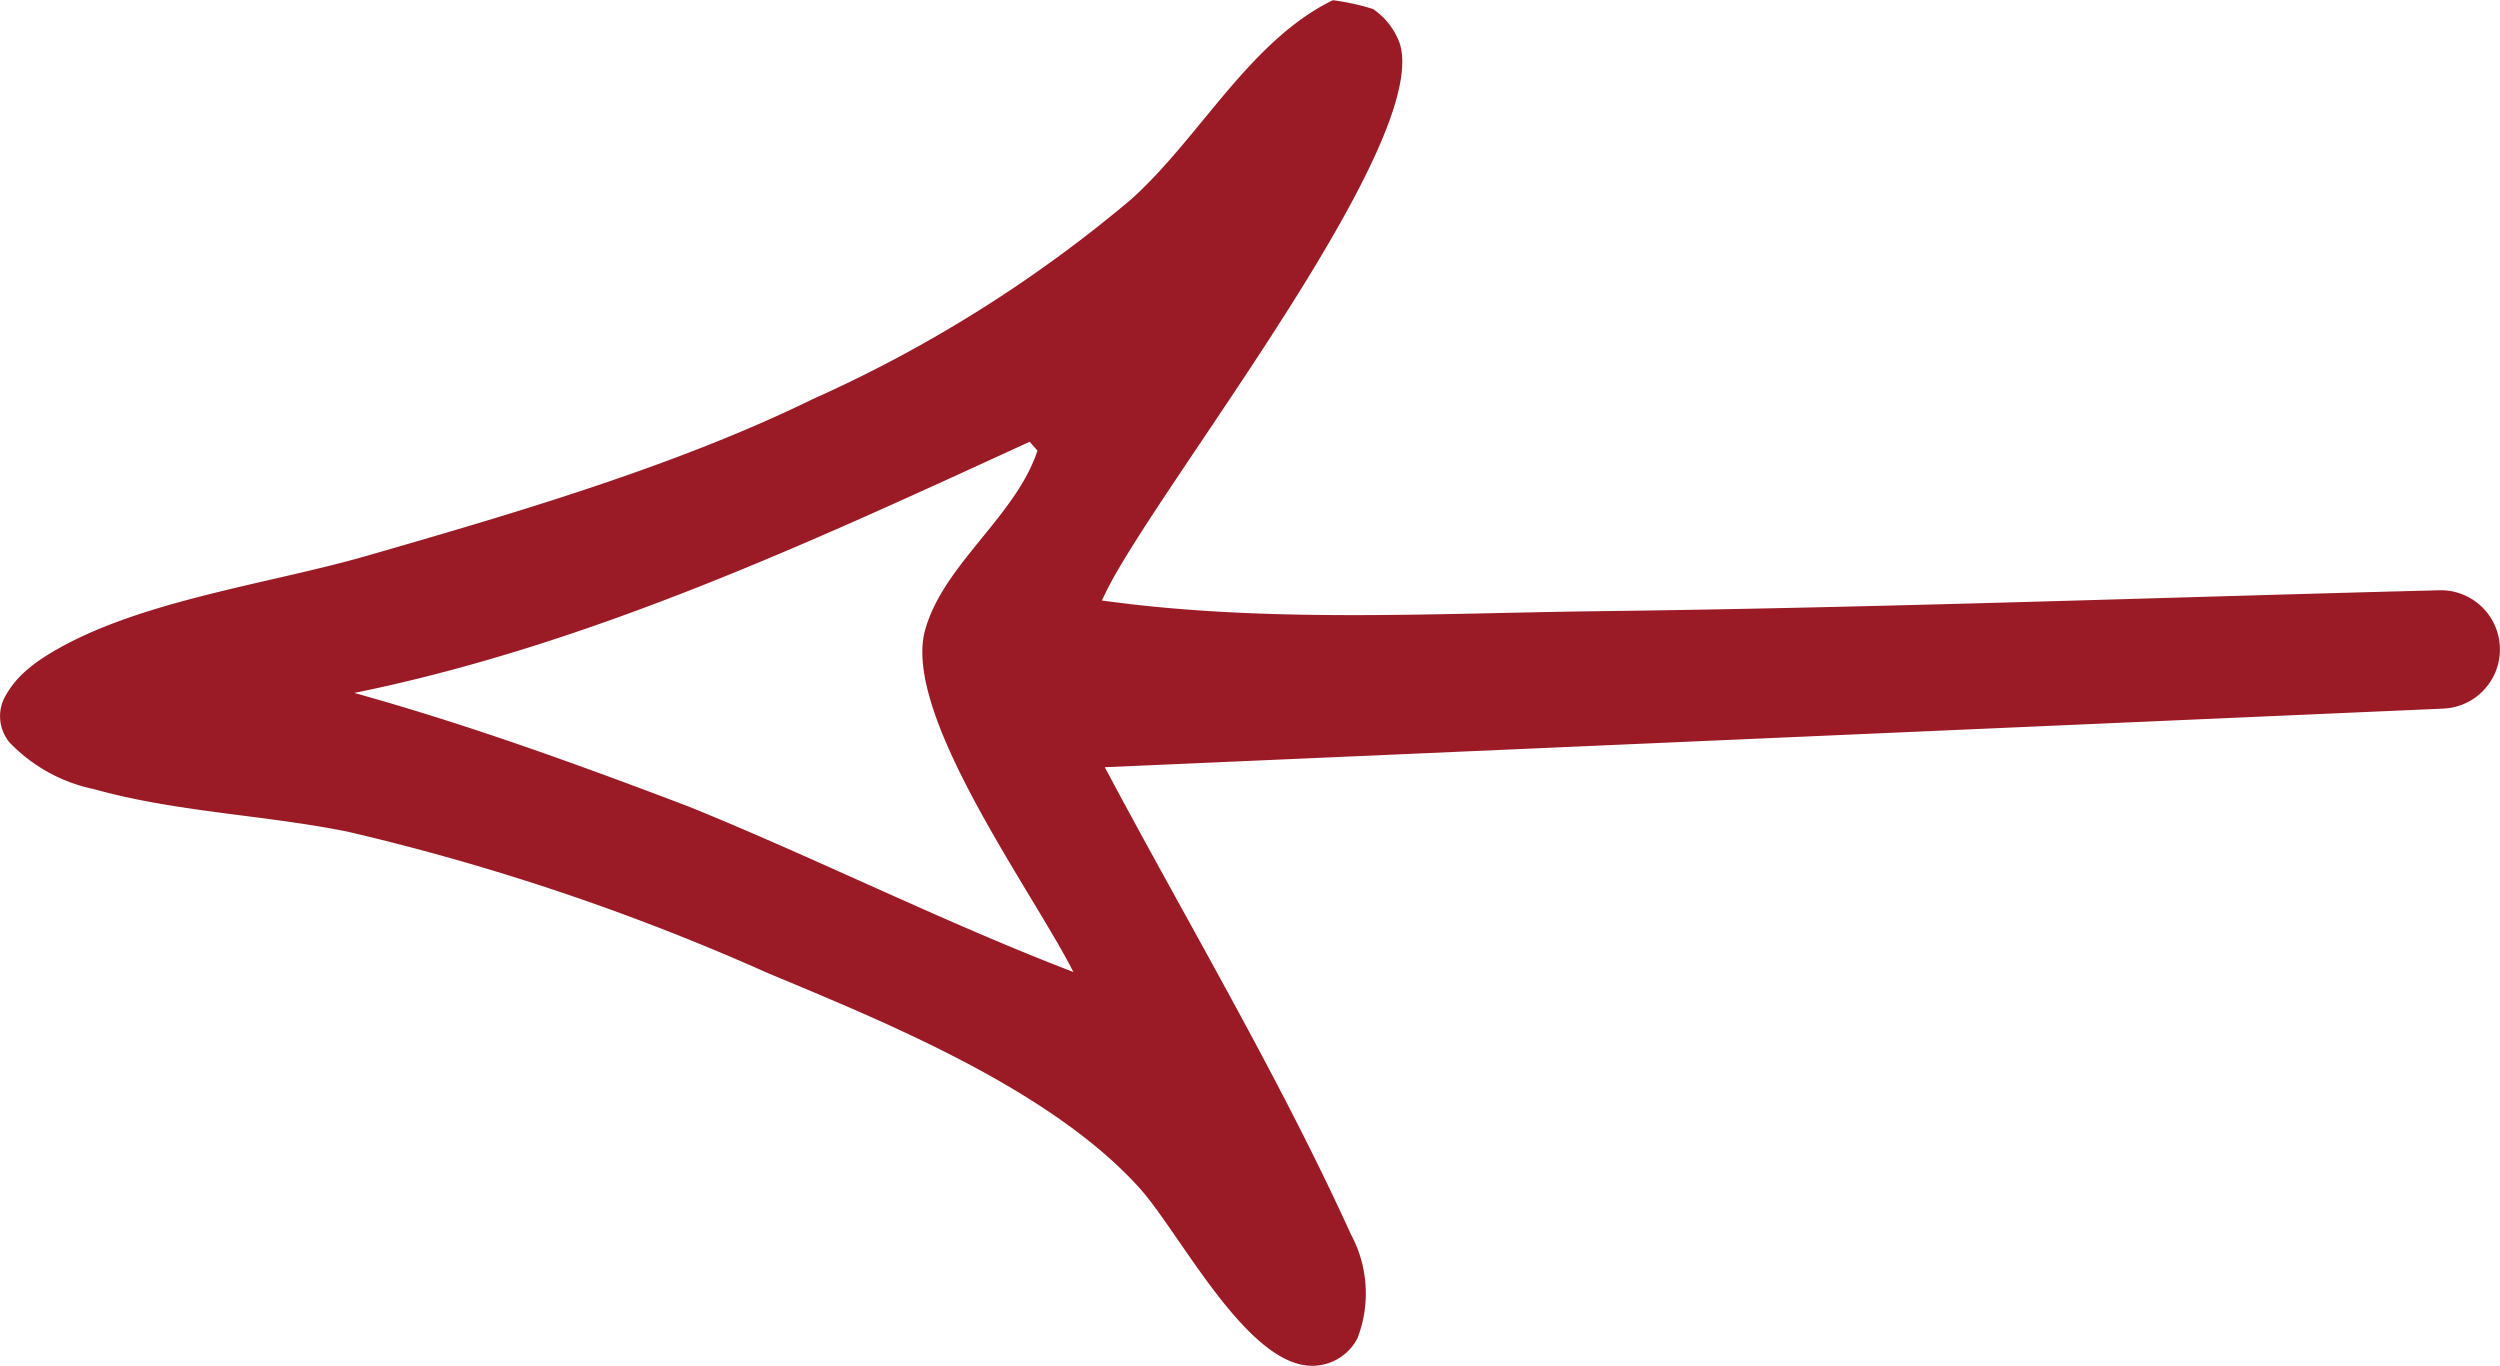 <svg xmlns="http://www.w3.org/2000/svg" width="93.496" height="51.071"><defs><clipPath id="a"><path data-name="Rectangle 5141" fill="#9a1b25" d="M0 0h93.496v51.071H0z"/></clipPath></defs><g data-name="Group 6917" clip-path="url(#a)"><path data-name="Path 2109" d="M93.349 25.075a2.214 2.214 0 00-2.124-3c-10.473.269-20.939.654-31.417.782-6.166.075-12.481.452-18.6-.4l.17-.352c1.98-3.976 12.153-16.739 10.97-20.482a2.648 2.648 0 00-1-1.286 9.01 9.01 0 00-1.5-.33c-3.111 1.514-4.986 5.155-7.548 7.451a50.278 50.278 0 01-11.9 7.466c-5.113 2.506-11.207 4.285-16.7 5.868-3.745 1.08-8.859 1.715-12.076 3.8a5.555 5.555 0 00-.661.5 3.5 3.5 0 00-.813 1.034 1.539 1.539 0 00.206 1.64 6.079 6.079 0 003.166 1.748c3.064.858 6.365.959 9.486 1.591a86.939 86.939 0 0115.737 5.3c4.479 1.865 10.532 4.344 13.848 8 1.55 1.706 4.092 6.807 6.575 6.671a1.9 1.9 0 001.6-1.03 4.655 4.655 0 00-.24-3.873c-2.7-5.93-6.145-11.716-9.21-17.48l50.058-2.192a2.215 2.215 0 001.973-1.426zM38.506 16.52l.293.332c-.8 2.445-3.515 4.25-4.2 6.705-.883 3.145 4.05 9.821 5.543 12.794-4.837-1.856-9.545-4.221-14.363-6.178-4.1-1.562-8.3-3.084-12.528-4.258 8.833-1.8 17.121-5.661 25.259-9.395" fill="#9a1b25"/></g></svg>